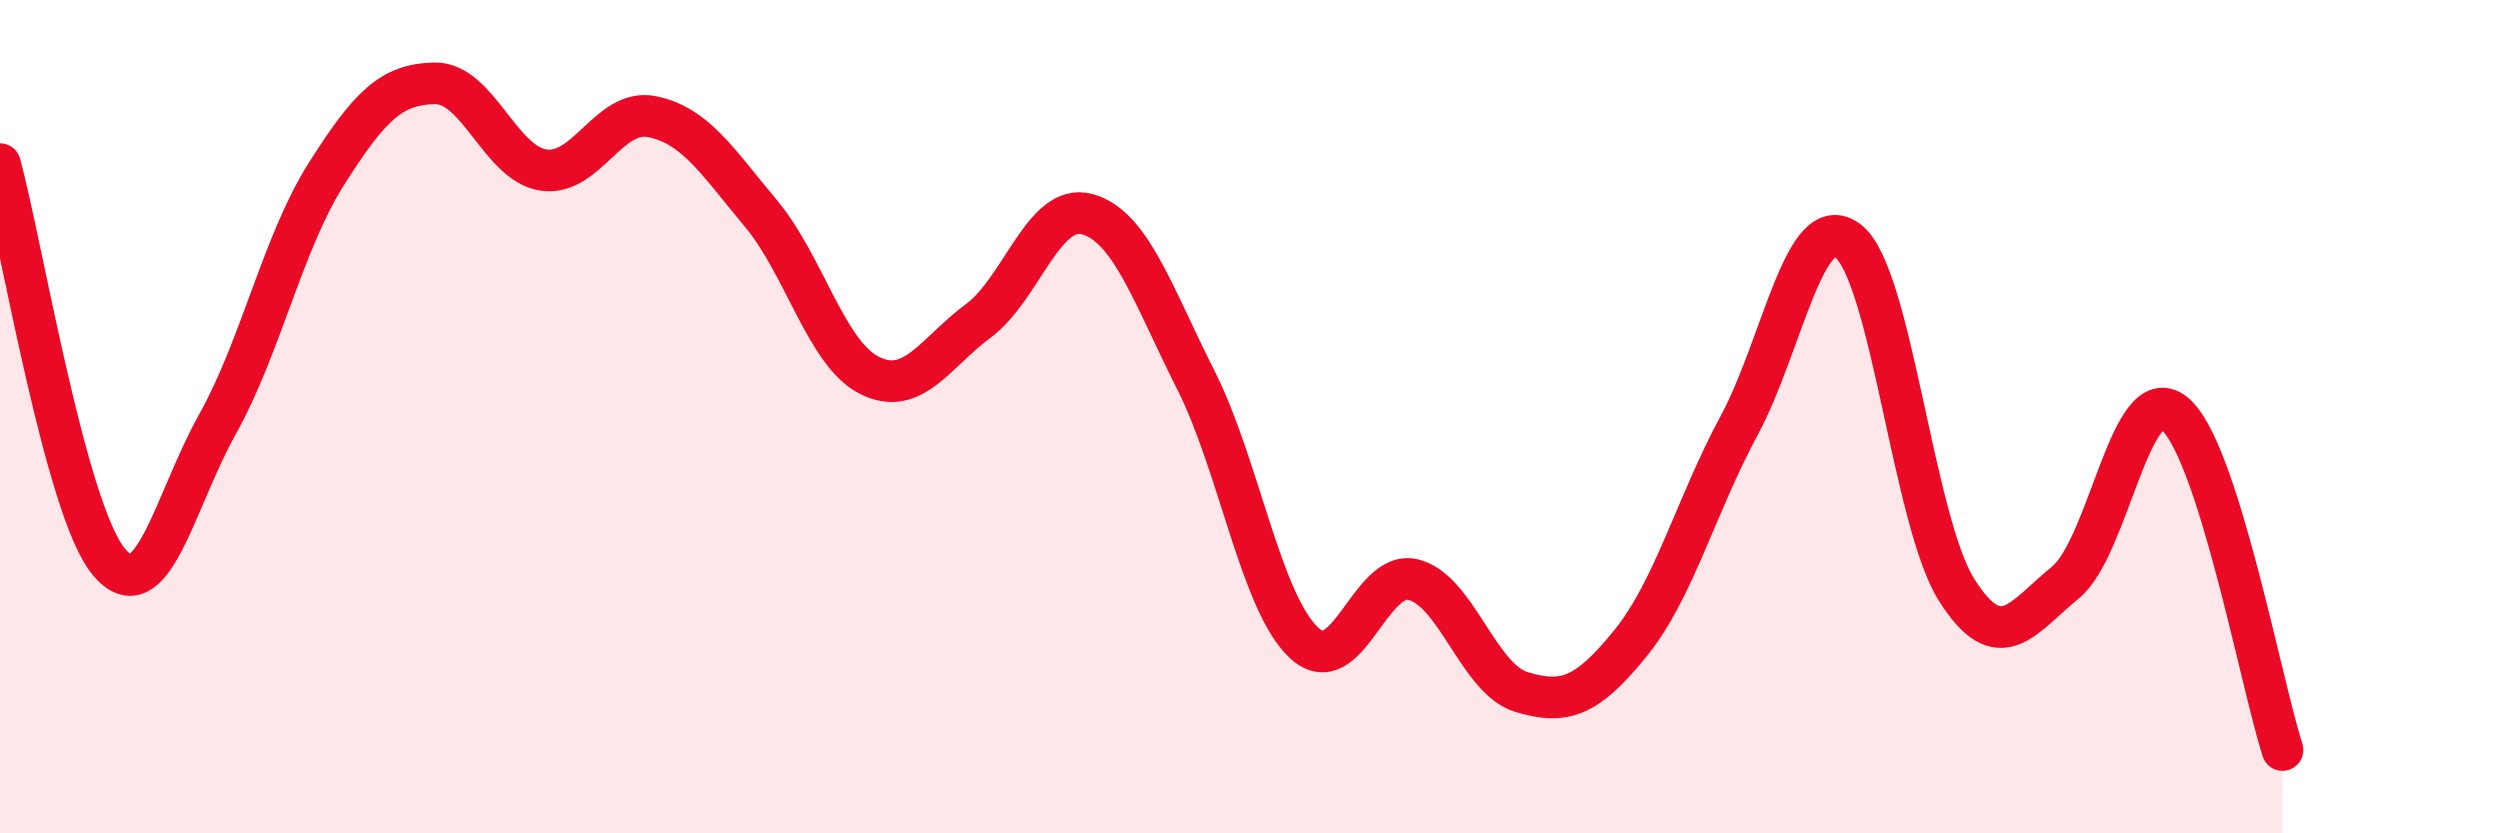 
    <svg width="60" height="20" viewBox="0 0 60 20" xmlns="http://www.w3.org/2000/svg">
      <path
        d="M 0,3.94 C 0.52,5.85 1.57,12.23 2.61,13.48 C 3.65,14.73 4.18,12.04 5.22,10.18 C 6.26,8.32 6.79,5.82 7.83,4.18 C 8.87,2.54 9.39,2.02 10.43,2 C 11.47,1.98 12,3.92 13.04,4.08 C 14.08,4.24 14.61,2.59 15.65,2.8 C 16.69,3.01 17.22,3.88 18.26,5.12 C 19.3,6.36 19.83,8.49 20.87,9.01 C 21.91,9.53 22.44,8.47 23.48,7.7 C 24.52,6.93 25.05,4.86 26.09,5.14 C 27.13,5.42 27.66,7.06 28.7,9.12 C 29.74,11.18 30.26,14.47 31.3,15.43 C 32.34,16.39 32.87,13.67 33.91,13.91 C 34.95,14.15 35.48,16.3 36.52,16.61 C 37.56,16.92 38.09,16.72 39.13,15.44 C 40.17,14.16 40.7,12.14 41.74,10.21 C 42.78,8.28 43.31,4.99 44.35,5.78 C 45.39,6.57 45.92,12.52 46.96,14.16 C 48,15.8 48.53,14.83 49.57,13.98 C 50.61,13.13 51.13,9.11 52.17,9.91 C 53.21,10.71 54.26,16.38 54.78,18L54.78 20L0 20Z"
        fill="#EB0A25"
        opacity="0.1"
        stroke-linecap="round"
        stroke-linejoin="round"
      />
      <path
        d="M 0,3.94 C 0.52,5.85 1.57,12.23 2.61,13.48 C 3.65,14.73 4.18,12.04 5.22,10.18 C 6.26,8.32 6.79,5.82 7.83,4.18 C 8.87,2.54 9.39,2.02 10.43,2 C 11.47,1.98 12,3.92 13.04,4.08 C 14.08,4.24 14.61,2.59 15.65,2.8 C 16.69,3.01 17.22,3.88 18.26,5.12 C 19.3,6.36 19.83,8.49 20.87,9.01 C 21.91,9.53 22.44,8.47 23.48,7.7 C 24.52,6.93 25.05,4.86 26.09,5.14 C 27.13,5.42 27.66,7.06 28.7,9.12 C 29.74,11.18 30.26,14.47 31.3,15.43 C 32.34,16.39 32.87,13.67 33.91,13.91 C 34.95,14.15 35.48,16.3 36.52,16.61 C 37.56,16.92 38.09,16.72 39.13,15.44 C 40.17,14.16 40.7,12.14 41.74,10.21 C 42.78,8.28 43.31,4.99 44.35,5.78 C 45.39,6.57 45.92,12.52 46.96,14.16 C 48,15.8 48.53,14.83 49.57,13.98 C 50.61,13.13 51.13,9.11 52.17,9.91 C 53.21,10.71 54.26,16.38 54.78,18"
        stroke="#EB0A25"
        stroke-width="1"
        fill="none"
        stroke-linecap="round"
        stroke-linejoin="round"
      />
    </svg>
  